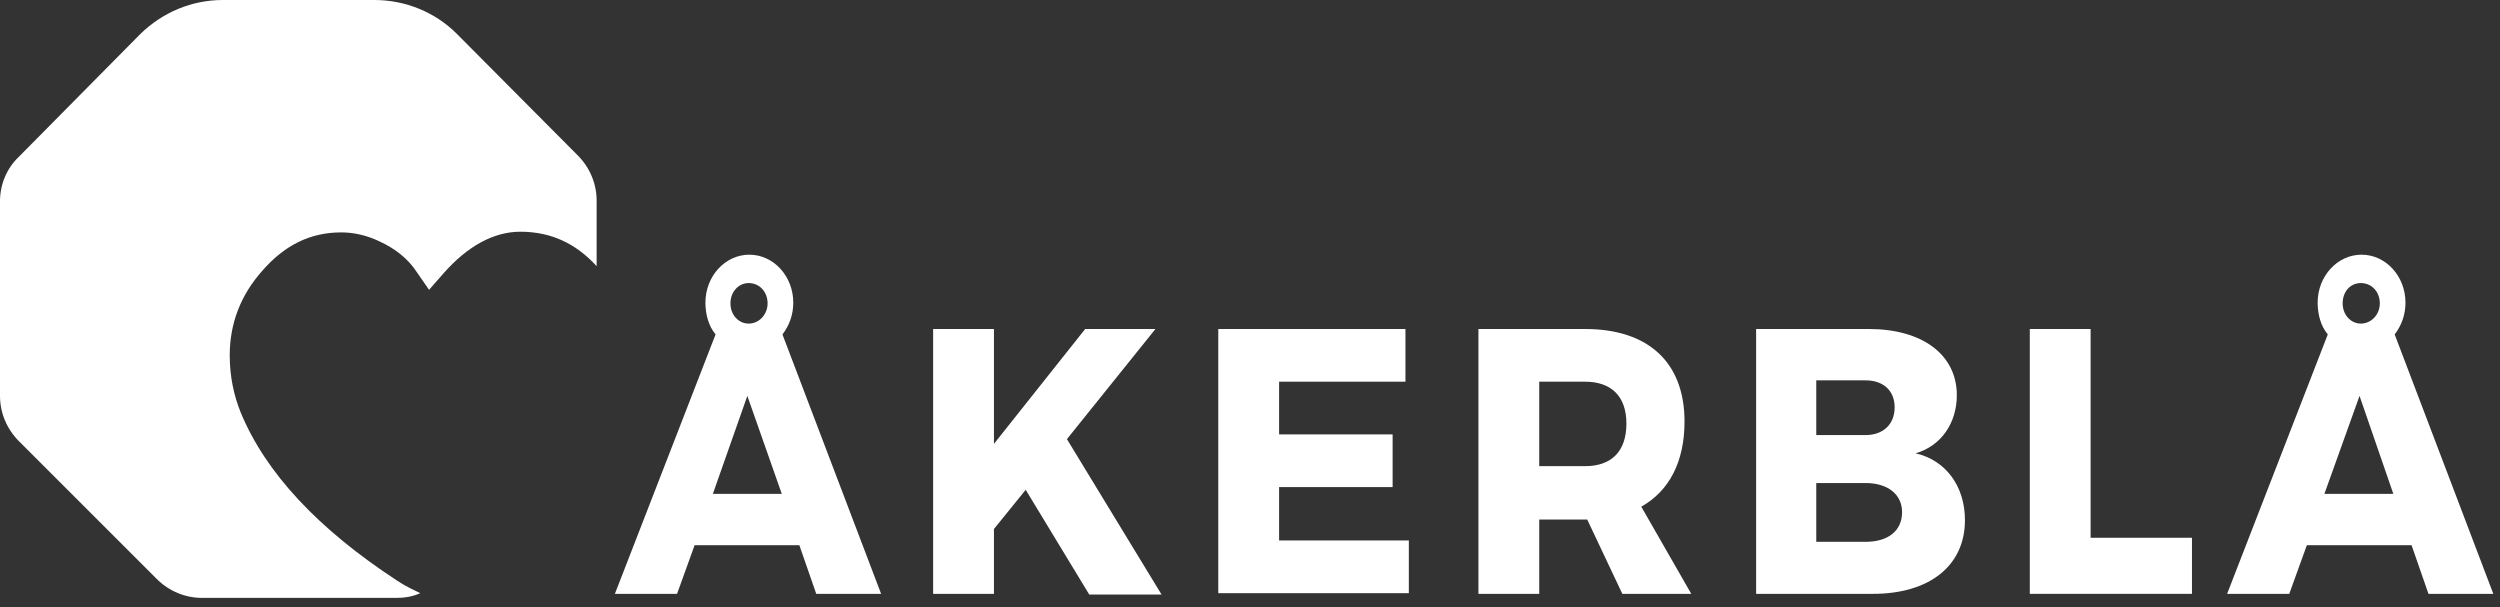 <svg width="177" height="43" viewBox="0 0 177 43" fill="none" xmlns="http://www.w3.org/2000/svg">
<rect x="0" y="0" width="177" height="43" fill="#333333" stroke="none"/>
<path d="M49.179 38.6L47.935 42.044H43.534L50.662 23.677C50.184 23.103 49.944 22.29 49.944 21.429C49.944 19.563 51.332 18.032 53.054 18.032C54.776 18.032 56.164 19.563 56.164 21.429C56.164 22.29 55.877 23.055 55.398 23.677L62.383 42.044H57.79L56.594 38.6H49.179ZM52.911 28.029L50.471 34.965H55.35L52.911 28.029ZM51.715 21.476C51.715 22.29 52.289 22.911 53.006 22.911C53.724 22.911 54.346 22.29 54.346 21.476C54.346 20.663 53.772 20.041 53.006 20.041C52.289 20.041 51.715 20.663 51.715 21.476Z" fill="white"/>
<path d="M72.62 34.678L70.372 37.452V42.044H66.066V23.294H70.372V31.425L76.83 23.294H81.805L75.538 31.09L82.236 42.091H77.117L72.62 34.678Z" fill="white"/>
<path d="M90.56 27.024V30.755H98.597V34.486H90.56V38.265H99.745V41.996H86.255V23.294H99.506V27.024H90.56Z" fill="white"/>
<path d="M112.375 36.782H108.978V42.044H104.673V23.294H112.231C116.68 23.294 119.264 25.637 119.264 29.847C119.264 32.716 118.163 34.773 116.202 35.873L119.742 42.044H114.862L112.375 36.782ZM112.231 33.003C114.097 33.003 115.15 31.951 115.15 29.99C115.15 28.029 114.049 27.024 112.231 27.024H108.978V33.003H112.231Z" fill="white"/>
<path d="M132.324 23.294C136.103 23.294 138.543 25.111 138.543 27.981C138.543 29.942 137.443 31.568 135.624 32.095C137.73 32.573 139.118 34.391 139.118 36.83C139.118 40.035 136.629 42.044 132.61 42.044H124.334V23.294H132.324ZM128.592 30.803H132.084C133.328 30.803 134.141 30.038 134.141 28.842C134.141 27.646 133.328 26.929 132.084 26.929H128.592V30.803ZM128.592 38.361H132.084C133.664 38.361 134.667 37.595 134.667 36.256C134.667 35.012 133.664 34.199 132.084 34.199H128.592V38.361Z" fill="white"/>
<path d="M155.191 38.074V42.044H143.71V23.294H148.015V38.074H155.191Z" fill="white"/>
<path d="M163.325 38.6L162.08 42.044H157.679L164.807 23.677C164.328 23.103 164.089 22.29 164.089 21.429C164.089 19.563 165.477 18.032 167.199 18.032C168.921 18.032 170.308 19.563 170.308 21.429C170.308 22.29 170.021 23.055 169.543 23.677L176.527 42.044H171.935L170.739 38.6H163.325ZM167.055 28.029L164.567 34.965H169.448L167.055 28.029ZM165.86 21.476C165.86 22.29 166.434 22.911 167.15 22.911C167.868 22.911 168.491 22.29 168.491 21.476C168.491 20.663 167.917 20.041 167.15 20.041C166.386 20.041 165.86 20.663 165.86 21.476Z" fill="white"/>
<path d="M28.082 41.087C22.532 37.452 18.801 33.482 17.031 29.177C16.552 27.981 16.265 26.642 16.265 25.159C16.265 22.911 17.031 20.902 18.562 19.18C20.14 17.363 21.958 16.454 24.159 16.454C25.02 16.454 25.929 16.645 26.838 17.076C27.986 17.602 28.895 18.319 29.517 19.276L30.378 20.52L31.383 19.372C33.105 17.411 34.971 16.406 36.836 16.406C38.989 16.406 40.759 17.219 42.242 18.845V14.206C42.242 13.01 41.764 11.862 40.903 11.001L32.34 2.392C30.809 0.861 28.704 0 26.503 0H15.787C13.586 0 11.529 0.861 9.951 2.392L1.339 11.097C0.478 11.91 0 13.058 0 14.254V28.029C0 29.225 0.478 30.373 1.339 31.234L11.099 40.991C11.96 41.852 13.108 42.331 14.304 42.331H28.082C28.656 42.331 29.23 42.235 29.756 41.996C29.373 41.804 28.799 41.565 28.082 41.087Z" fill="white"/>
</svg>
